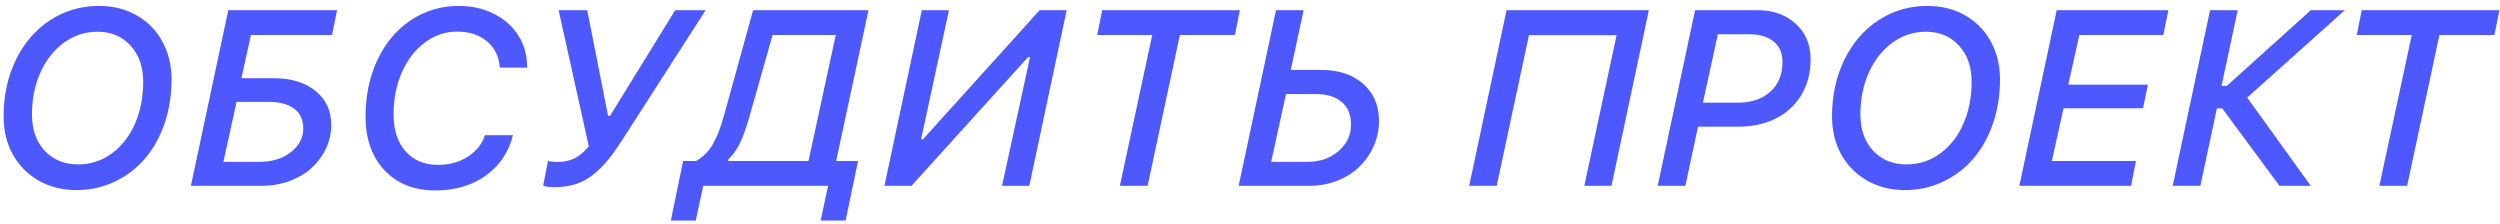<?xml version="1.0" encoding="UTF-8"?> <svg xmlns="http://www.w3.org/2000/svg" width="413" height="37" viewBox="0 0 413 37" fill="none"> <path d="M12.636 31.401C10.317 31.401 8.233 30.879 6.383 29.833C4.546 28.774 3.119 27.326 2.1 25.49C1.094 23.64 0.592 21.562 0.592 19.256C0.592 15.771 1.275 12.634 2.643 9.846C4.01 7.058 5.894 4.886 8.293 3.331C10.693 1.763 13.38 0.979 16.356 0.979C18.689 0.979 20.767 1.501 22.59 2.547C24.426 3.593 25.84 5.04 26.832 6.89C27.838 8.727 28.34 10.805 28.34 13.124C28.34 15.751 27.945 18.204 27.154 20.483C26.363 22.748 25.271 24.679 23.877 26.274C22.496 27.869 20.834 29.123 18.89 30.034C16.946 30.946 14.862 31.401 12.636 31.401ZM23.655 13.506C23.655 11.039 22.958 9.048 21.564 7.534C20.17 6.005 18.347 5.241 16.095 5.241C14.084 5.241 12.248 5.838 10.585 7.031C8.937 8.224 7.636 9.866 6.684 11.957C5.746 14.035 5.277 16.348 5.277 18.895C5.277 21.374 5.974 23.372 7.368 24.887C8.776 26.401 10.626 27.159 12.918 27.159C14.942 27.159 16.772 26.569 18.407 25.389C20.056 24.21 21.343 22.581 22.268 20.503C23.193 18.412 23.655 16.079 23.655 13.506Z" fill="#4D59FE"></path> <path d="M43.22 30.698H31.538L37.711 1.682H55.687L54.842 5.784H41.451L39.882 12.922H45.231C48.086 12.922 50.379 13.62 52.108 15.014C53.85 16.408 54.722 18.291 54.722 20.664C54.722 21.991 54.44 23.265 53.877 24.484C53.314 25.691 52.537 26.757 51.545 27.682C50.566 28.593 49.353 29.324 47.905 29.873C46.458 30.423 44.896 30.698 43.22 30.698ZM36.906 26.736H42.919C44.956 26.736 46.659 26.207 48.026 25.148C49.407 24.076 50.097 22.769 50.097 21.227C50.097 19.766 49.581 18.667 48.549 17.929C47.53 17.192 46.129 16.823 44.346 16.823H39.078L36.906 26.736Z" fill="#4D59FE"></path> <path d="M71.894 31.462C68.422 31.462 65.634 30.356 63.529 28.144C61.438 25.919 60.392 22.956 60.392 19.256C60.392 15.784 61.049 12.654 62.363 9.866C63.69 7.078 65.526 4.9 67.872 3.331C70.231 1.763 72.872 0.979 75.795 0.979C77.939 0.979 79.87 1.414 81.586 2.286C83.315 3.143 84.662 4.337 85.627 5.865C86.593 7.393 87.075 9.115 87.075 11.032V11.173H82.571C82.437 9.35 81.733 7.902 80.46 6.83C79.186 5.757 77.537 5.221 75.513 5.221C73.569 5.221 71.793 5.824 70.185 7.031C68.576 8.224 67.309 9.866 66.384 11.957C65.473 14.049 65.017 16.361 65.017 18.895C65.017 21.455 65.674 23.486 66.987 24.987C68.315 26.488 70.111 27.239 72.376 27.239C74.226 27.239 75.848 26.797 77.242 25.912C78.65 25.027 79.608 23.834 80.118 22.333H84.743C84.019 25.161 82.511 27.393 80.218 29.029C77.926 30.651 75.151 31.462 71.894 31.462Z" fill="#4D59FE"></path> <path d="M91.559 30.919C90.688 30.919 90.078 30.832 89.729 30.657L90.534 26.576C90.895 26.696 91.432 26.757 92.142 26.757C93.174 26.757 94.099 26.555 94.917 26.153C95.748 25.738 96.532 25.074 97.27 24.163L92.283 1.682H97.008L100.447 19.116H100.789L111.546 1.682H116.573L102.86 23.017C101.988 24.384 101.177 25.523 100.427 26.435C99.689 27.333 98.872 28.144 97.974 28.868C97.075 29.578 96.103 30.101 95.058 30.436C94.012 30.758 92.846 30.919 91.559 30.919Z" fill="#4D59FE"></path> <path d="M123.792 19.297C123.296 21.053 122.793 22.474 122.284 23.559C121.774 24.632 121.124 25.55 120.333 26.314L120.273 26.596H133.564L138.068 5.784H127.632L123.792 19.297ZM116.171 30.698L114.944 36.428H110.822L112.853 26.596H114.964C116.091 25.992 117.009 25.094 117.719 23.901C118.43 22.695 119.06 21.079 119.609 19.055L124.415 1.682H143.477L138.129 26.596H141.748L139.697 36.428H135.575L136.801 30.698H116.171Z" fill="#4D59FE"></path> <path d="M165.535 30.698L170.16 9.444H169.818L150.575 30.698H146.111L152.284 1.682H156.768L152.164 22.997H152.485L171.749 1.682H176.213L170.04 30.698H165.535Z" fill="#4D59FE"></path> <path d="M189.584 30.698H185L190.348 5.784H181.26L182.084 1.682H204.826L204.001 5.784H194.913L189.584 30.698Z" fill="#4D59FE"></path> <path d="M217.373 15.537H212.447L209.994 26.736H216.006C218.043 26.736 219.746 26.147 221.113 24.967C222.494 23.787 223.184 22.333 223.184 20.604C223.184 18.928 222.661 17.668 221.616 16.823C220.584 15.966 219.169 15.537 217.373 15.537ZM204.625 30.698L210.798 1.682H215.362L213.231 11.555H218.298C221.153 11.555 223.452 12.319 225.195 13.848C226.938 15.376 227.809 17.433 227.809 20.02C227.809 21.428 227.527 22.782 226.964 24.082C226.401 25.369 225.624 26.502 224.632 27.48C223.653 28.459 222.434 29.243 220.972 29.833C219.525 30.41 217.963 30.698 216.287 30.698H204.625Z" fill="#4D59FE"></path> <path d="M266.215 30.698H261.731L267.059 5.804H252.582L247.253 30.698H242.709L248.882 1.682H272.388L266.215 30.698Z" fill="#4D59FE"></path> <path d="M280.029 1.682H290.364C292.911 1.682 295.002 2.426 296.638 3.914C298.287 5.402 299.111 7.366 299.111 9.806C299.111 12.071 298.588 14.055 297.543 15.758C296.497 17.447 295.076 18.734 293.28 19.618C291.497 20.49 289.473 20.925 287.207 20.925H280.511L278.42 30.698H273.856L280.029 1.682ZM283.789 5.664L281.316 16.964H287.026C289.292 16.964 291.095 16.368 292.435 15.175C293.789 13.968 294.466 12.319 294.466 10.228C294.466 8.78 293.983 7.661 293.018 6.87C292.053 6.066 290.726 5.664 289.037 5.664H283.789Z" fill="#4D59FE"></path> <path d="M314.694 31.401C312.375 31.401 310.291 30.879 308.441 29.833C306.604 28.774 305.177 27.326 304.158 25.49C303.153 23.64 302.65 21.562 302.65 19.256C302.65 15.771 303.334 12.634 304.701 9.846C306.068 7.058 307.952 4.886 310.351 3.331C312.751 1.763 315.438 0.979 318.414 0.979C320.747 0.979 322.825 1.501 324.648 2.547C326.484 3.593 327.898 5.04 328.89 6.89C329.896 8.727 330.399 10.805 330.399 13.124C330.399 15.751 330.003 18.204 329.212 20.483C328.421 22.748 327.329 24.679 325.935 26.274C324.554 27.869 322.892 29.123 320.948 30.034C319.004 30.946 316.92 31.401 314.694 31.401ZM325.713 13.506C325.713 11.039 325.016 9.048 323.622 7.534C322.228 6.005 320.405 5.241 318.153 5.241C316.142 5.241 314.306 5.838 312.643 7.031C310.995 8.224 309.694 9.866 308.743 11.957C307.804 14.035 307.335 16.348 307.335 18.895C307.335 21.374 308.032 23.372 309.426 24.887C310.834 26.401 312.684 27.159 314.976 27.159C317 27.159 318.83 26.569 320.465 25.389C322.114 24.21 323.401 22.581 324.326 20.503C325.251 18.412 325.713 16.079 325.713 13.506Z" fill="#4D59FE"></path> <path d="M352.859 26.596L352.055 30.698H333.596L339.769 1.682H358.208L357.383 5.784H343.509L341.679 13.988H354.829L354.025 17.889H340.895L338.964 26.596H352.859Z" fill="#4D59FE"></path> <path d="M387.364 1.682L371.237 16.12L381.734 30.698H376.566L367.115 17.909H366.23L363.496 30.698H358.931L365.104 1.682H369.669L366.995 14.189H367.859L381.754 1.682H387.364Z" fill="#4D59FE"></path> <path d="M397.659 30.698H393.074L398.423 5.784H389.334L390.159 1.682H412.901L412.076 5.784H402.987L397.659 30.698Z" fill="#4D59FE"></path> </svg> 